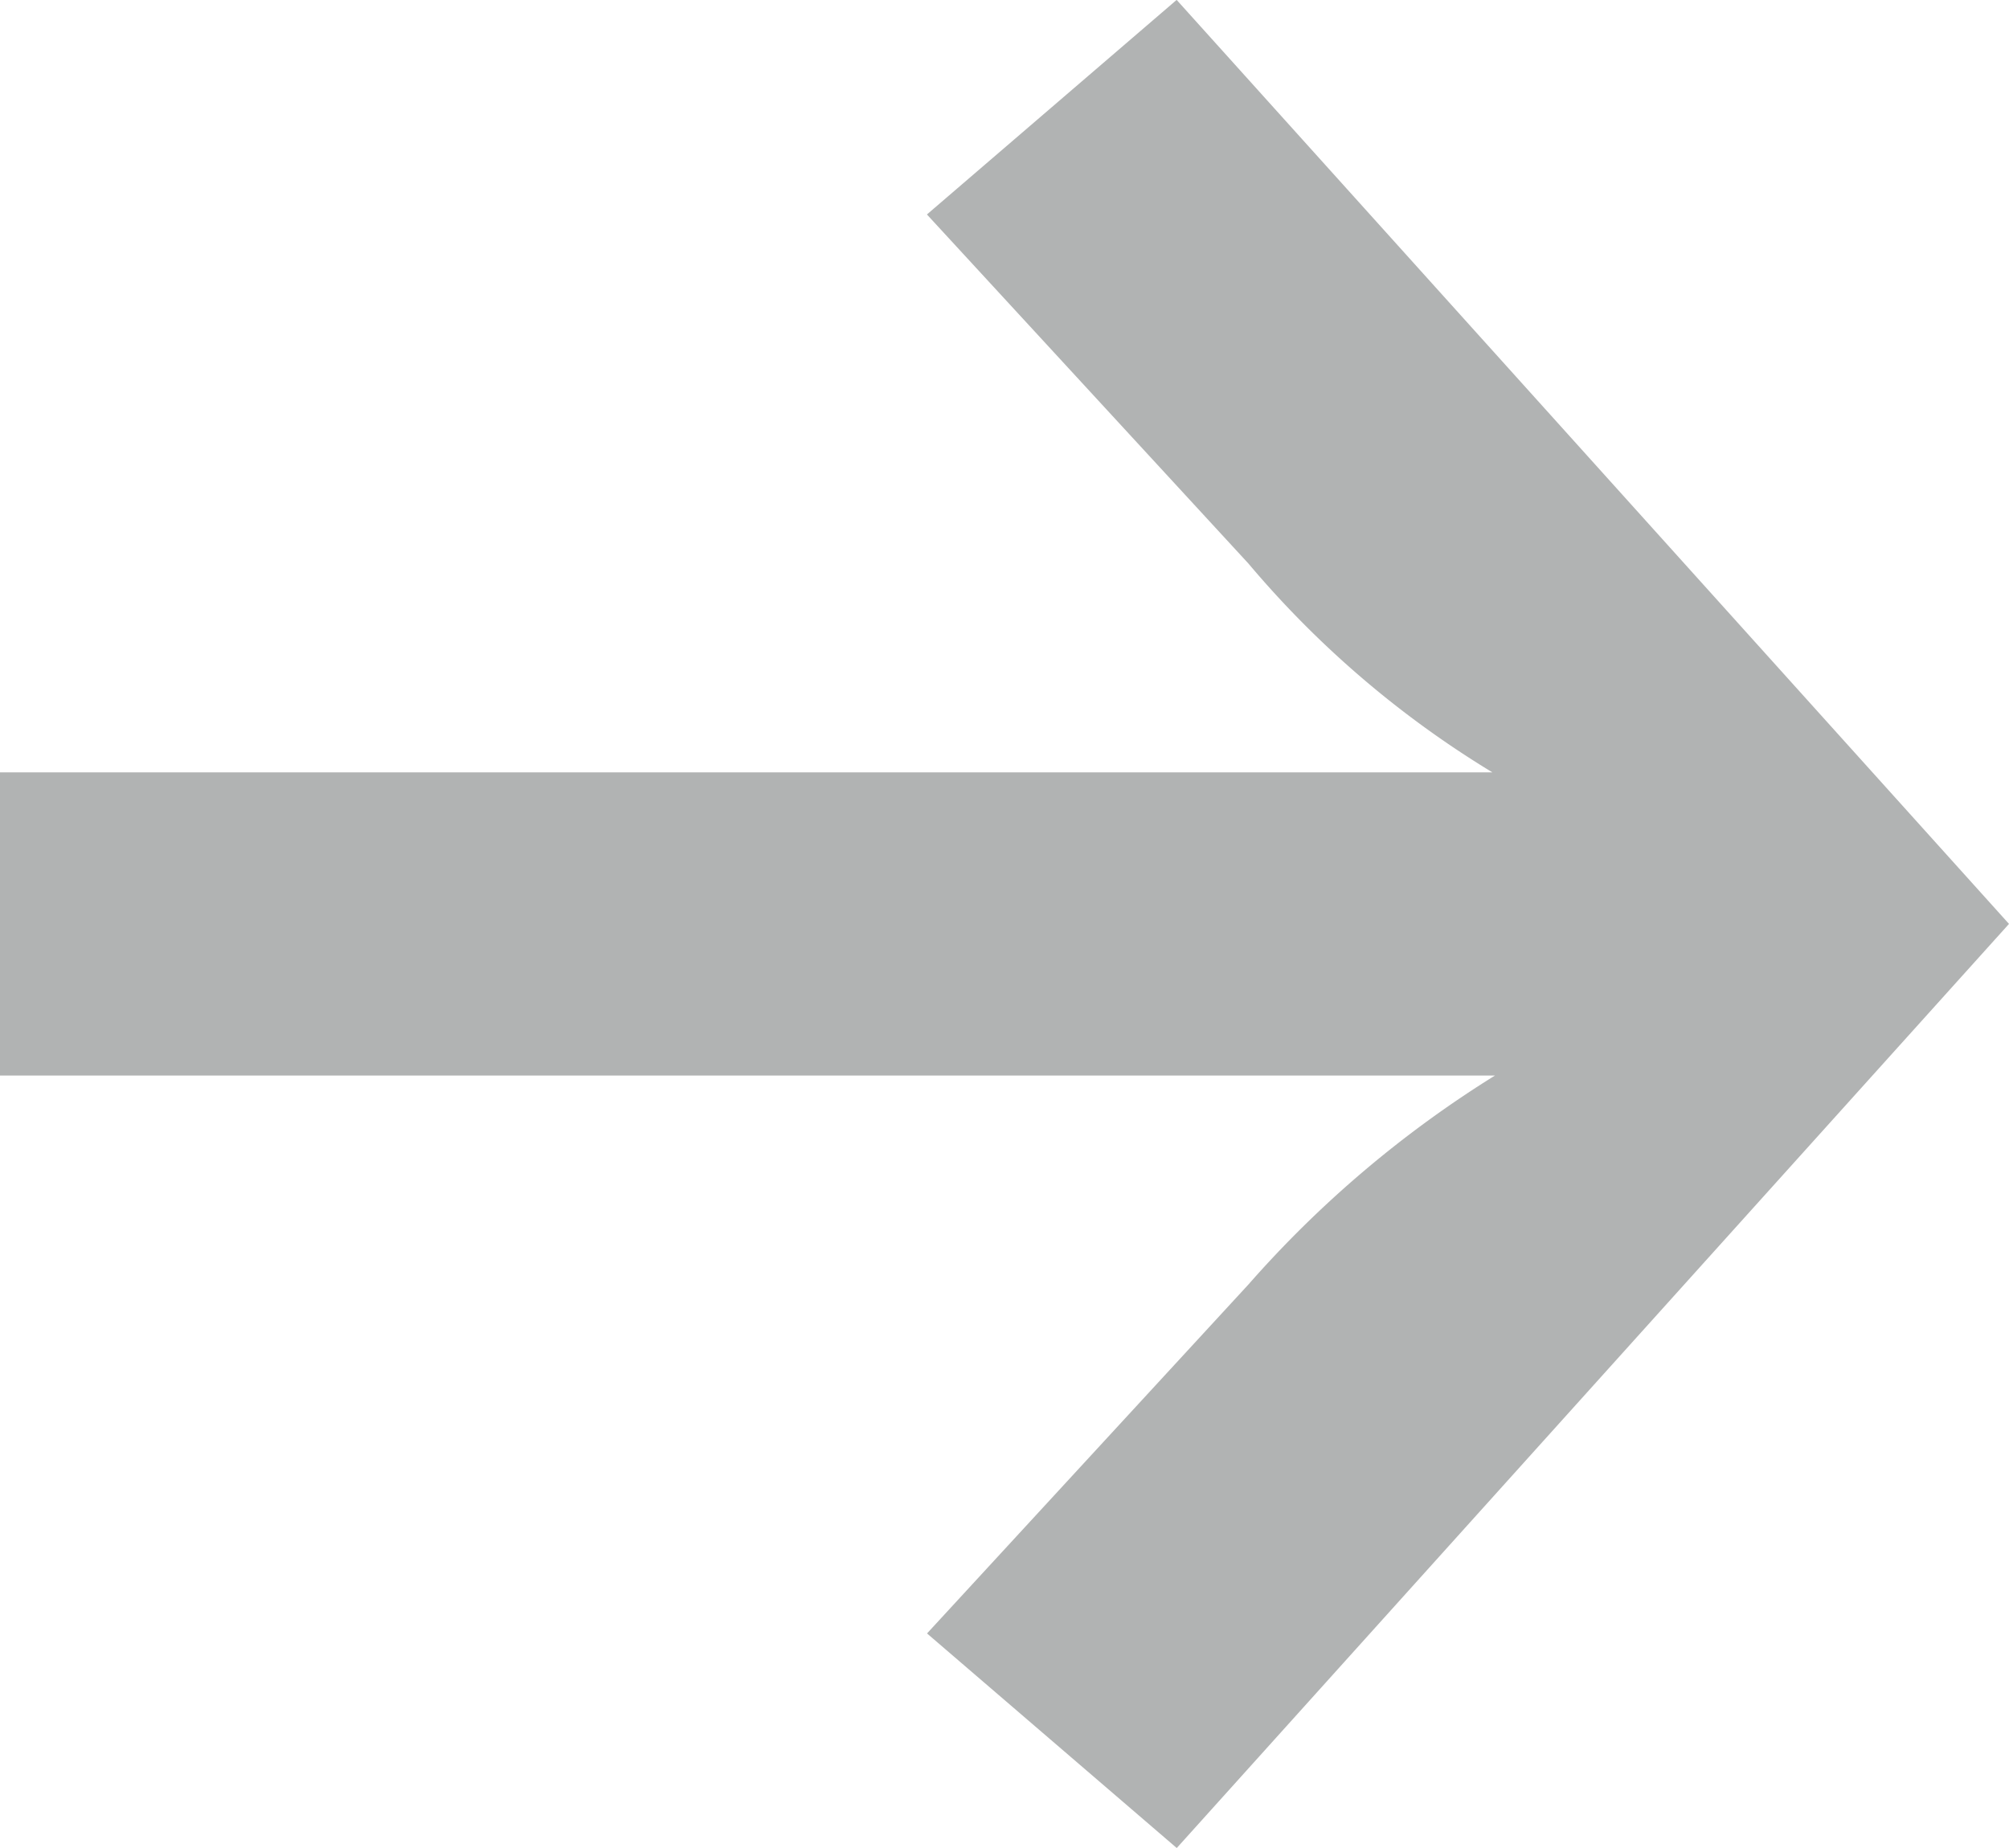 <svg xmlns="http://www.w3.org/2000/svg" width="19.565" height="18"><path d="M11.46 18l-2.432-2.09 3.131-3.4a10.716 10.716 0 012.4-2.034H0V7.523h14.534a9.642 9.642 0 01-2.376-2.034l-3.131-3.4 2.432-2.09 8.106 9z" fill="#b1b3b3"/></svg>